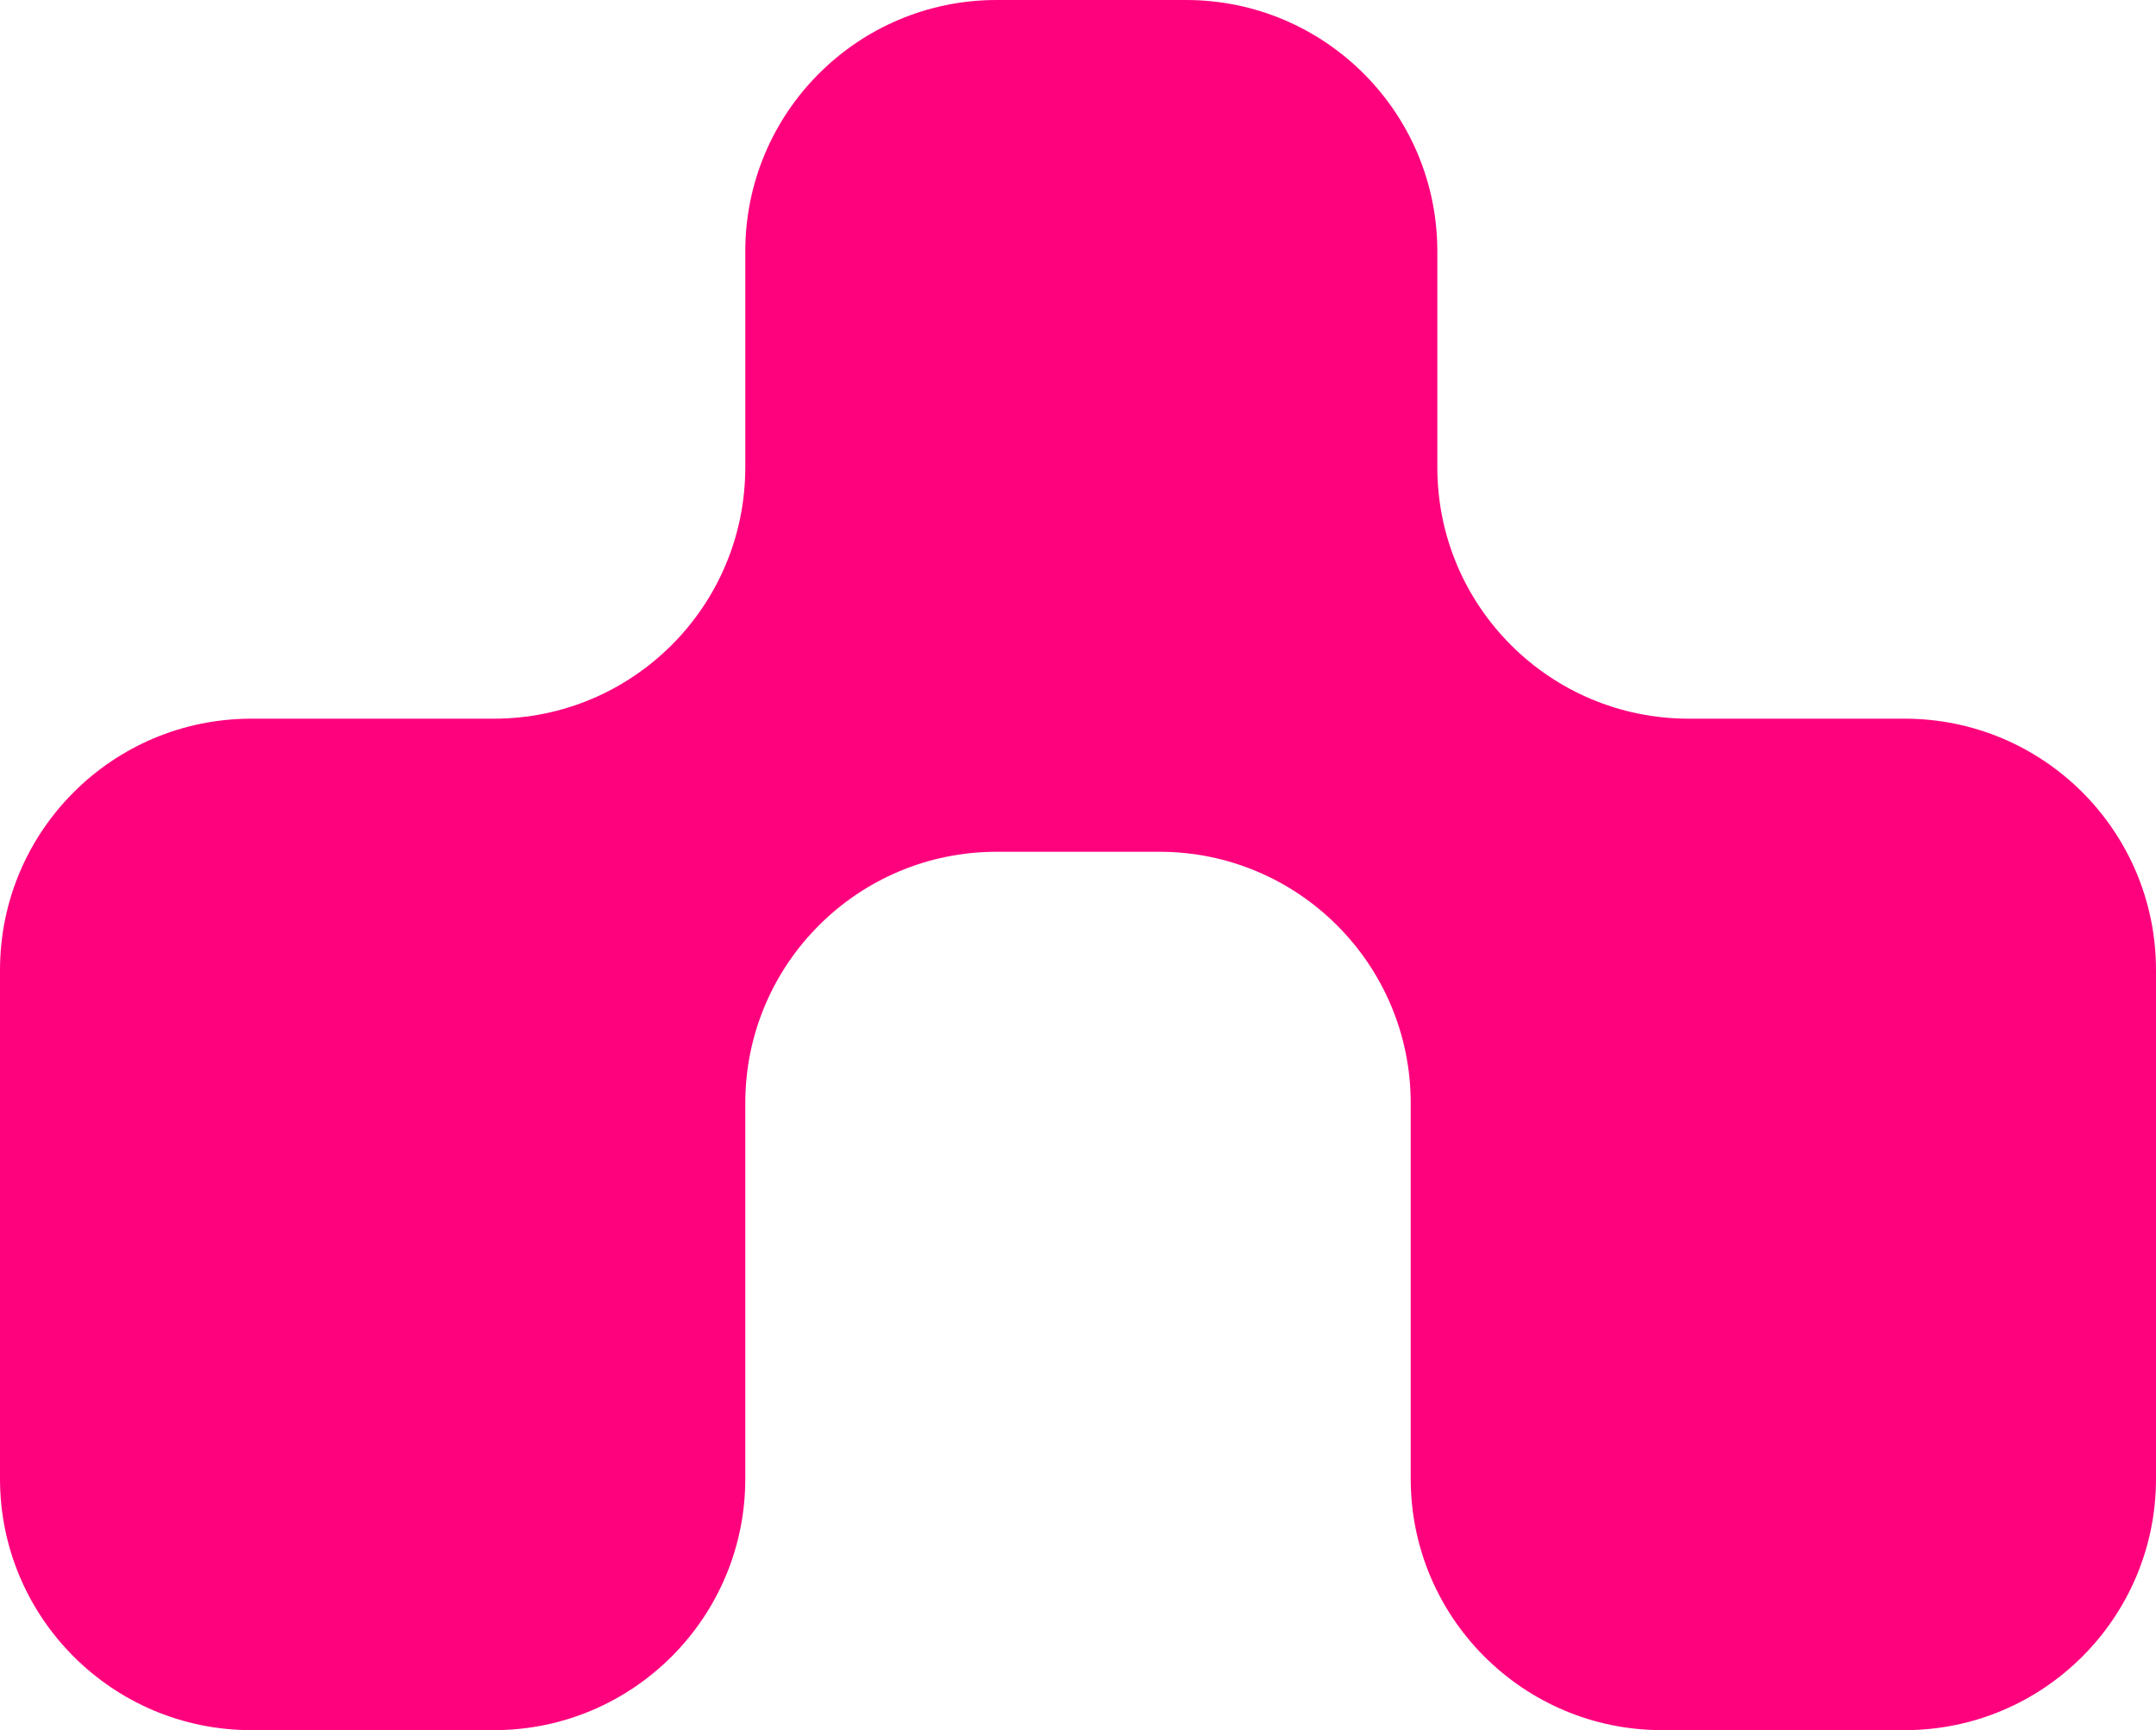 <?xml version="1.0" encoding="UTF-8"?> <svg xmlns="http://www.w3.org/2000/svg" width="81" height="65" viewBox="0 0 81 65" fill="none"><path fill-rule="evenodd" clip-rule="evenodd" d="M71.556 27C76.772 27 81 31.228 81 36.444L81 55.556C81 60.772 76.772 65 71.556 65L62.444 65C57.228 65 53 60.772 53 55.556L53 41.444C53 36.228 48.772 32 43.556 32L37.444 32C32.228 32 28 36.228 28 41.444L28 55.556C28 60.772 23.772 65 18.556 65L9.444 65C4.228 65 -2.65641e-06 60.772 -2.42841e-06 55.556L-1.59304e-06 36.444C-1.36504e-06 31.228 4.228 27 9.444 27L18.556 27C23.772 27 28 22.772 28 17.556L28 9.444C28 4.228 32.228 -2.51452e-06 37.444 -1.90387e-06L44.556 -1.07137e-06C49.772 -4.60724e-07 54 4.228 54 9.444L54 17.556C54 22.772 58.228 27 63.444 27L71.556 27Z" fill="#FE027D"></path></svg> 